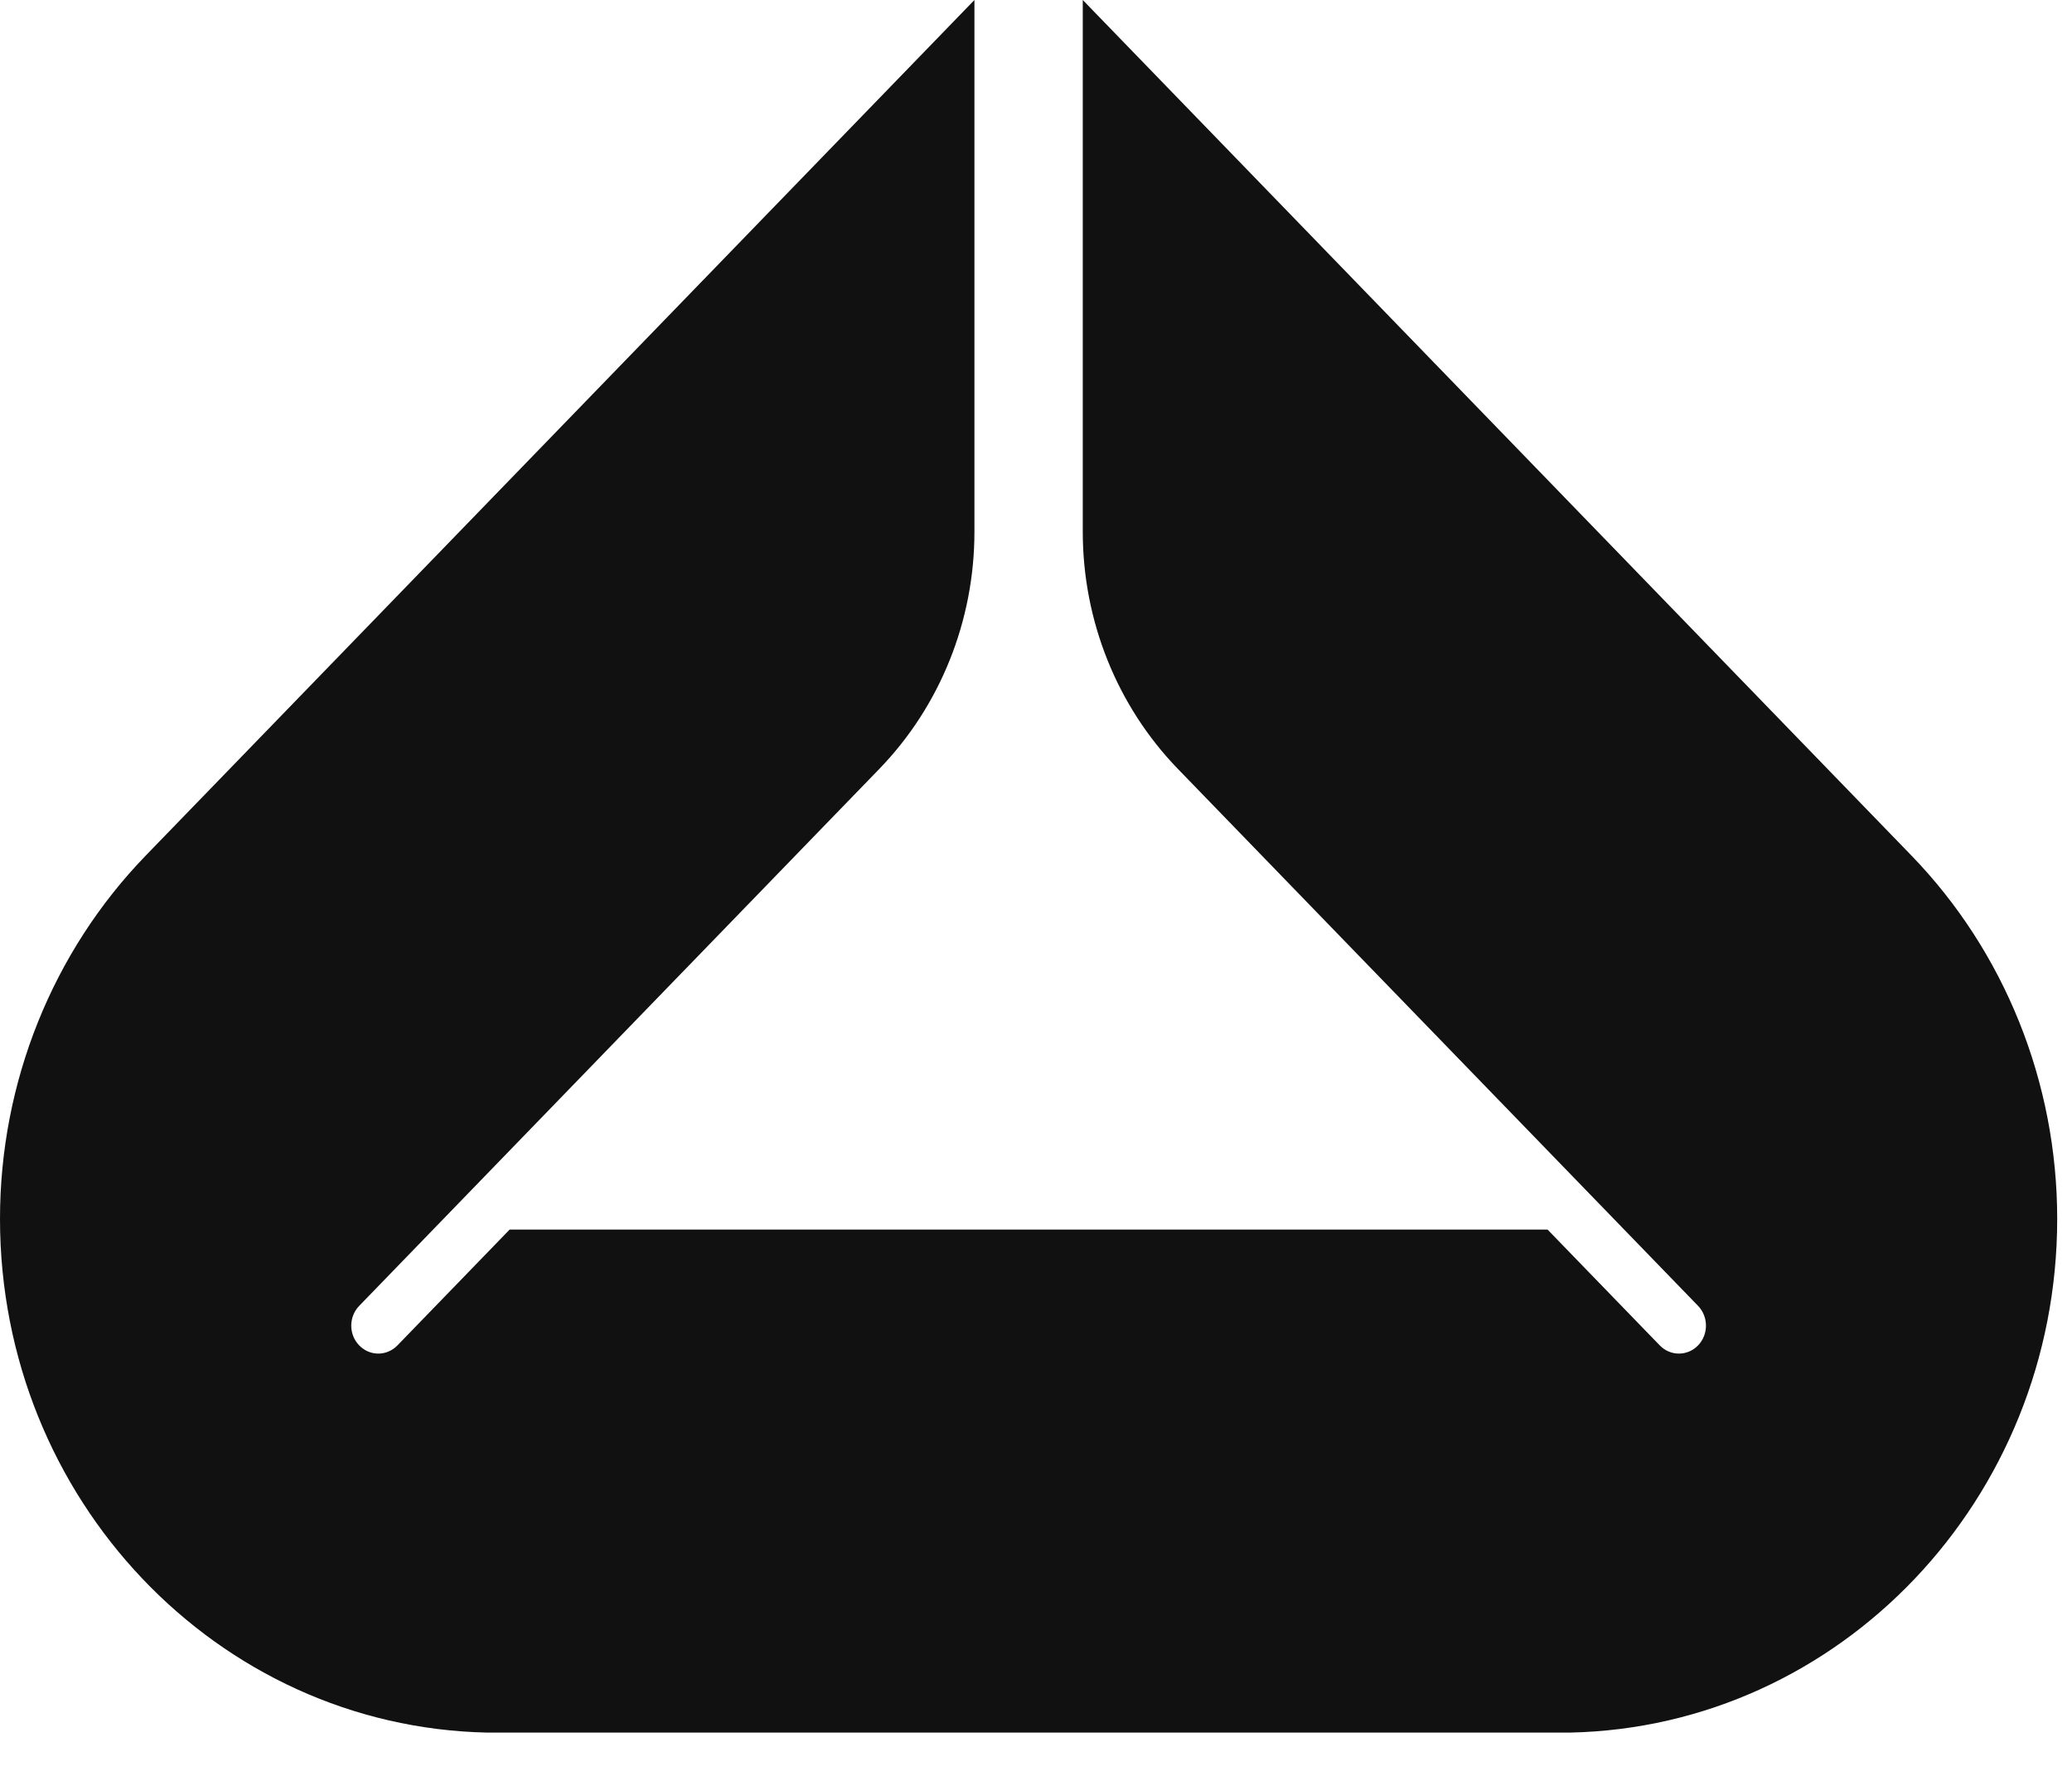 <svg width="28" height="24" viewBox="0 0 28 24" fill="none" xmlns="http://www.w3.org/2000/svg">
<path d="M21.216 23.415C24.865 23.338 27.8 20.258 27.8 16.472C27.8 14.63 27.091 12.864 25.83 11.562L14.632 0V7.187C14.632 8.388 15.094 9.541 15.917 10.391L18.541 13.1L18.548 13.107L22.947 17.648C23.089 17.796 23.089 18.035 22.947 18.182C22.804 18.33 22.572 18.33 22.429 18.182L20.913 16.617H6.887L5.371 18.182C5.228 18.33 4.996 18.33 4.854 18.182C4.711 18.035 4.711 17.796 4.854 17.648L9.252 13.107L9.259 13.1L11.883 10.391C12.706 9.541 13.168 8.388 13.168 7.187V0L1.97 11.562C0.709 12.864 0 14.63 0 16.472C0 20.258 2.935 23.338 6.584 23.415H21.216Z" fill="#111111"/>
</svg>
